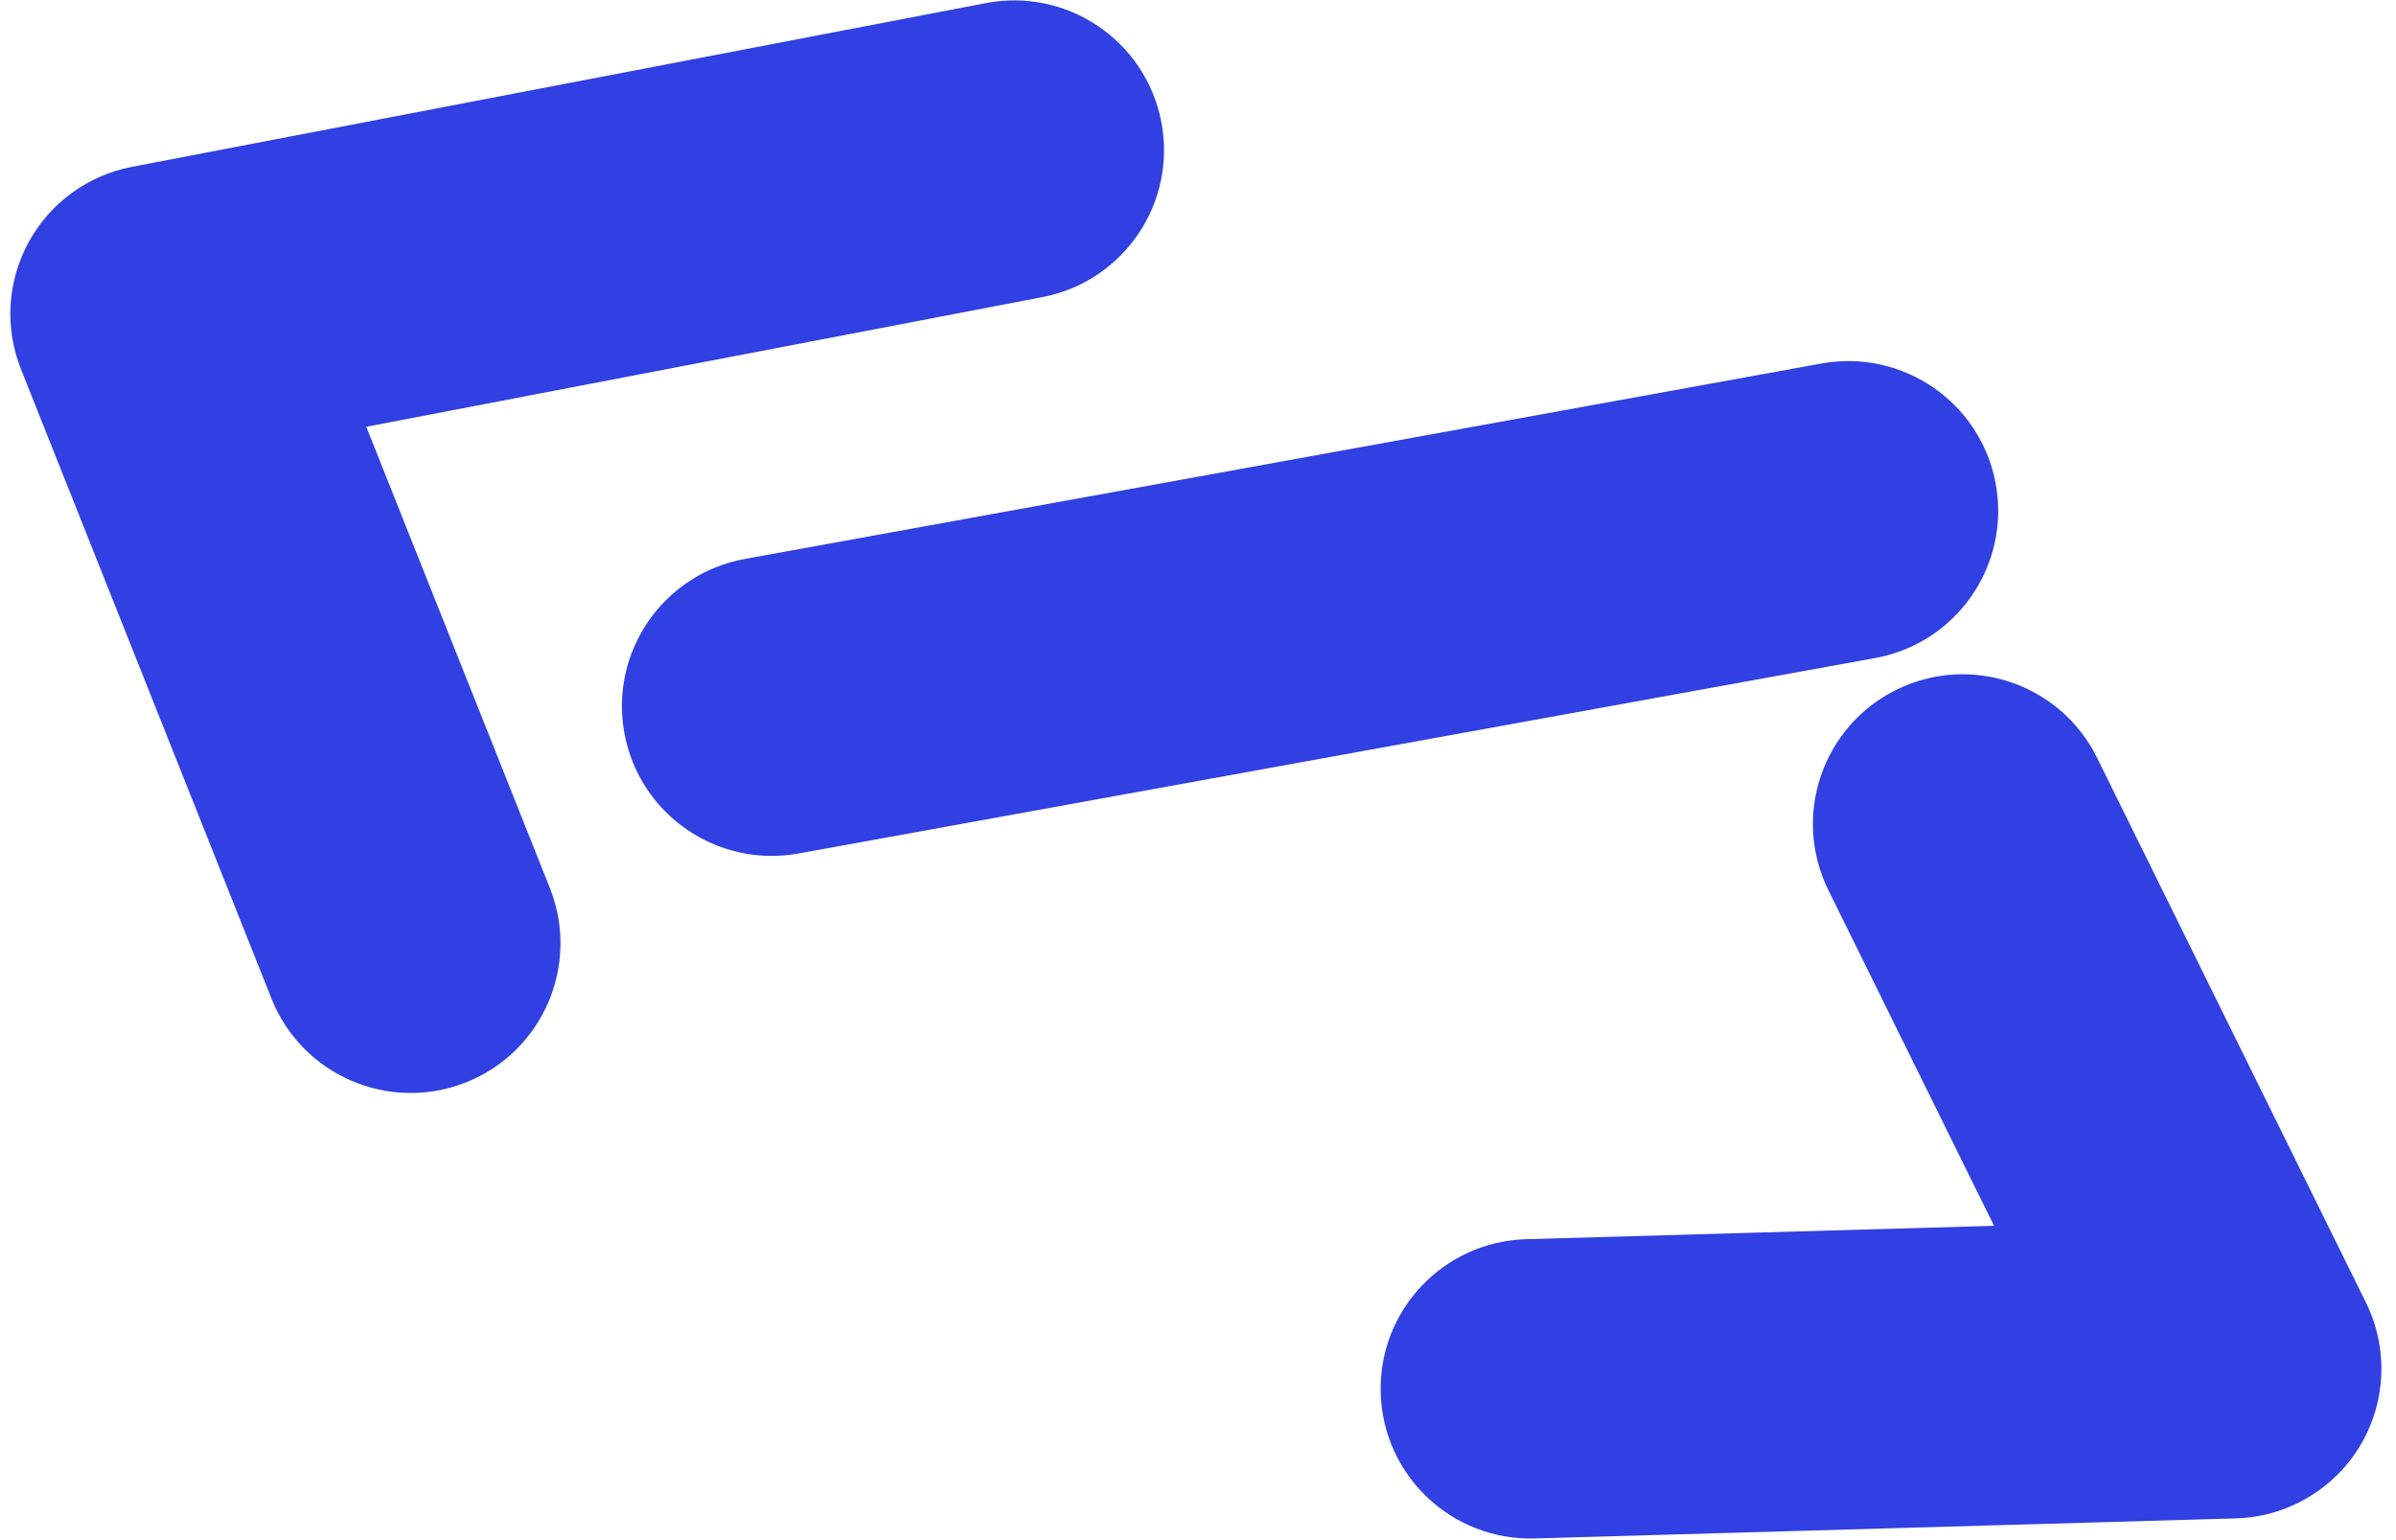 <svg width="224" height="144" viewBox="0 0 224 144" fill="none" xmlns="http://www.w3.org/2000/svg">
<path d="M95.575 17.957L97.458 27.778L97.458 27.778L95.575 17.957ZM98.748 13.279L108.566 11.38L108.566 11.38L98.748 13.279ZM20.479 32.359L18.596 22.538C15.667 23.099 13.142 24.938 11.709 27.553C10.277 30.168 10.085 33.286 11.188 36.056L20.479 32.359ZM42.113 86.721L51.405 83.024L51.405 83.024L42.113 86.721ZM39.87 91.908L43.548 101.207L43.548 101.207L39.87 91.908ZM34.67 89.665L25.379 93.363L25.379 93.363L34.67 89.665ZM11.251 30.817L20.542 27.12L20.542 27.12L11.251 30.817ZM11.46 27.424L2.695 22.61L2.695 22.61L11.46 27.424ZM14.214 25.422L16.097 35.243L16.097 35.243L14.214 25.422ZM94.057 10.11L95.94 19.931L95.94 19.931L94.057 10.11ZM187.087 75.279L196.054 70.854L196.054 70.854L187.087 75.279ZM181.725 73.456L186.13 82.434L186.13 82.433L181.725 73.456ZM212.223 126.214L221.19 121.788L221.19 121.788L212.223 126.214ZM212.061 130.039L203.5 124.872L203.5 124.872L212.061 130.039ZM208.748 131.97L209.034 141.966L209.034 141.966L208.748 131.97ZM143.197 133.846L143.483 143.842L143.483 143.842L143.197 133.846ZM142.961 125.859L142.675 115.863L142.675 115.863L142.961 125.859ZM202.285 124.161L202.571 134.157C205.976 134.059 209.096 132.236 210.853 129.318C212.609 126.4 212.76 122.789 211.253 119.735L202.285 124.161ZM179.902 78.804L188.869 74.379L188.869 74.379L179.902 78.804ZM173.522 51.687L175.308 61.527L175.308 61.527L173.522 51.687ZM172.082 43.825L170.296 33.986L170.296 33.986L172.082 43.825ZM71.43 62.097L73.216 71.937L73.216 71.937L71.43 62.097ZM68.21 66.743L58.374 68.545L58.374 68.545L68.21 66.743ZM72.87 69.959L71.083 60.12L71.083 60.12L72.87 69.959ZM97.458 27.778C105.043 26.323 110.038 18.992 108.566 11.38L88.93 15.178C88.296 11.9 90.449 8.758 93.691 8.136L97.458 27.778ZM22.363 42.18L97.458 27.778L93.691 8.136L18.596 22.538L22.363 42.18ZM51.405 83.024L29.77 28.661L11.188 36.056L32.822 90.419L51.405 83.024ZM43.548 101.207C50.737 98.364 54.27 90.224 51.405 83.024L32.822 90.419C31.59 87.322 33.114 83.826 36.192 82.609L43.548 101.207ZM25.379 93.363C28.238 100.548 36.374 104.044 43.548 101.207L36.192 82.609C39.255 81.397 42.735 82.886 43.961 85.968L25.379 93.363ZM1.96 34.515L25.379 93.363L43.961 85.968L20.542 27.12L1.96 34.515ZM2.695 22.61C0.685 26.271 0.416 30.637 1.96 34.515L20.542 27.12C21.205 28.786 21.09 30.663 20.226 32.237L2.695 22.61ZM12.33 15.601C8.24 16.385 4.704 18.951 2.695 22.61L20.226 32.237C19.362 33.81 17.845 34.908 16.097 35.243L12.33 15.601ZM92.173 0.289L12.33 15.601L16.097 35.243L95.94 19.931L92.173 0.289ZM108.566 11.38C107.096 3.78 99.746 -1.164 92.173 0.289L95.94 19.931C92.71 20.55 89.561 18.444 88.93 15.178L108.566 11.38ZM196.054 70.854C192.634 63.922 184.248 61.079 177.32 64.479L186.13 82.433C183.17 83.886 179.585 82.675 178.119 79.704L196.054 70.854ZM221.19 121.788L196.054 70.854L178.119 79.704L203.255 130.639L221.19 121.788ZM220.623 135.207C223.089 131.121 223.3 126.064 221.19 121.788L203.255 130.639C202.349 128.803 202.439 126.629 203.5 124.872L220.623 135.207ZM209.034 141.966C213.788 141.83 218.158 139.29 220.623 135.207L203.5 124.872C204.559 123.117 206.432 122.032 208.462 121.974L209.034 141.966ZM143.483 143.842L209.034 141.966L208.462 121.974L142.911 123.851L143.483 143.842ZM129.081 130.263C129.31 138.006 135.776 144.063 143.483 143.842L142.911 123.851C146.197 123.757 148.974 126.34 149.072 129.672L129.081 130.263ZM142.675 115.863C134.961 116.084 128.852 122.512 129.081 130.263L149.072 129.672C149.171 133.011 146.54 135.76 143.247 135.855L142.675 115.863ZM201.999 114.165L142.675 115.863L143.247 135.855L202.571 134.157L201.999 114.165ZM170.935 83.23L193.318 128.586L211.253 119.735L188.869 74.379L170.935 83.23ZM177.32 64.478C170.376 67.886 167.506 76.283 170.935 83.23L188.869 74.379C190.343 77.366 189.106 80.973 186.13 82.434L177.32 64.478ZM166.905 48.843C166.304 45.558 168.489 42.438 171.736 41.848L175.308 61.527C182.907 60.147 187.975 52.866 186.578 45.24L166.905 48.843ZM173.869 53.665C170.633 54.252 167.504 52.115 166.905 48.843L186.578 45.24C185.184 37.626 177.883 32.609 170.296 33.986L173.869 53.665ZM73.216 71.937L173.869 53.665L170.296 33.986L69.644 52.258L73.216 71.937ZM78.047 64.942C78.648 68.227 76.463 71.347 73.216 71.937L69.644 52.258C62.045 53.638 56.977 60.918 58.374 68.545L78.047 64.942ZM71.083 60.12C74.319 59.533 77.448 61.67 78.047 64.942L58.374 68.545C59.768 76.159 67.069 81.176 74.656 79.799L71.083 60.12ZM171.736 41.848L71.083 60.12L74.656 79.799L175.308 61.527L171.736 41.848Z" fill="#3040E2"/>
</svg>
